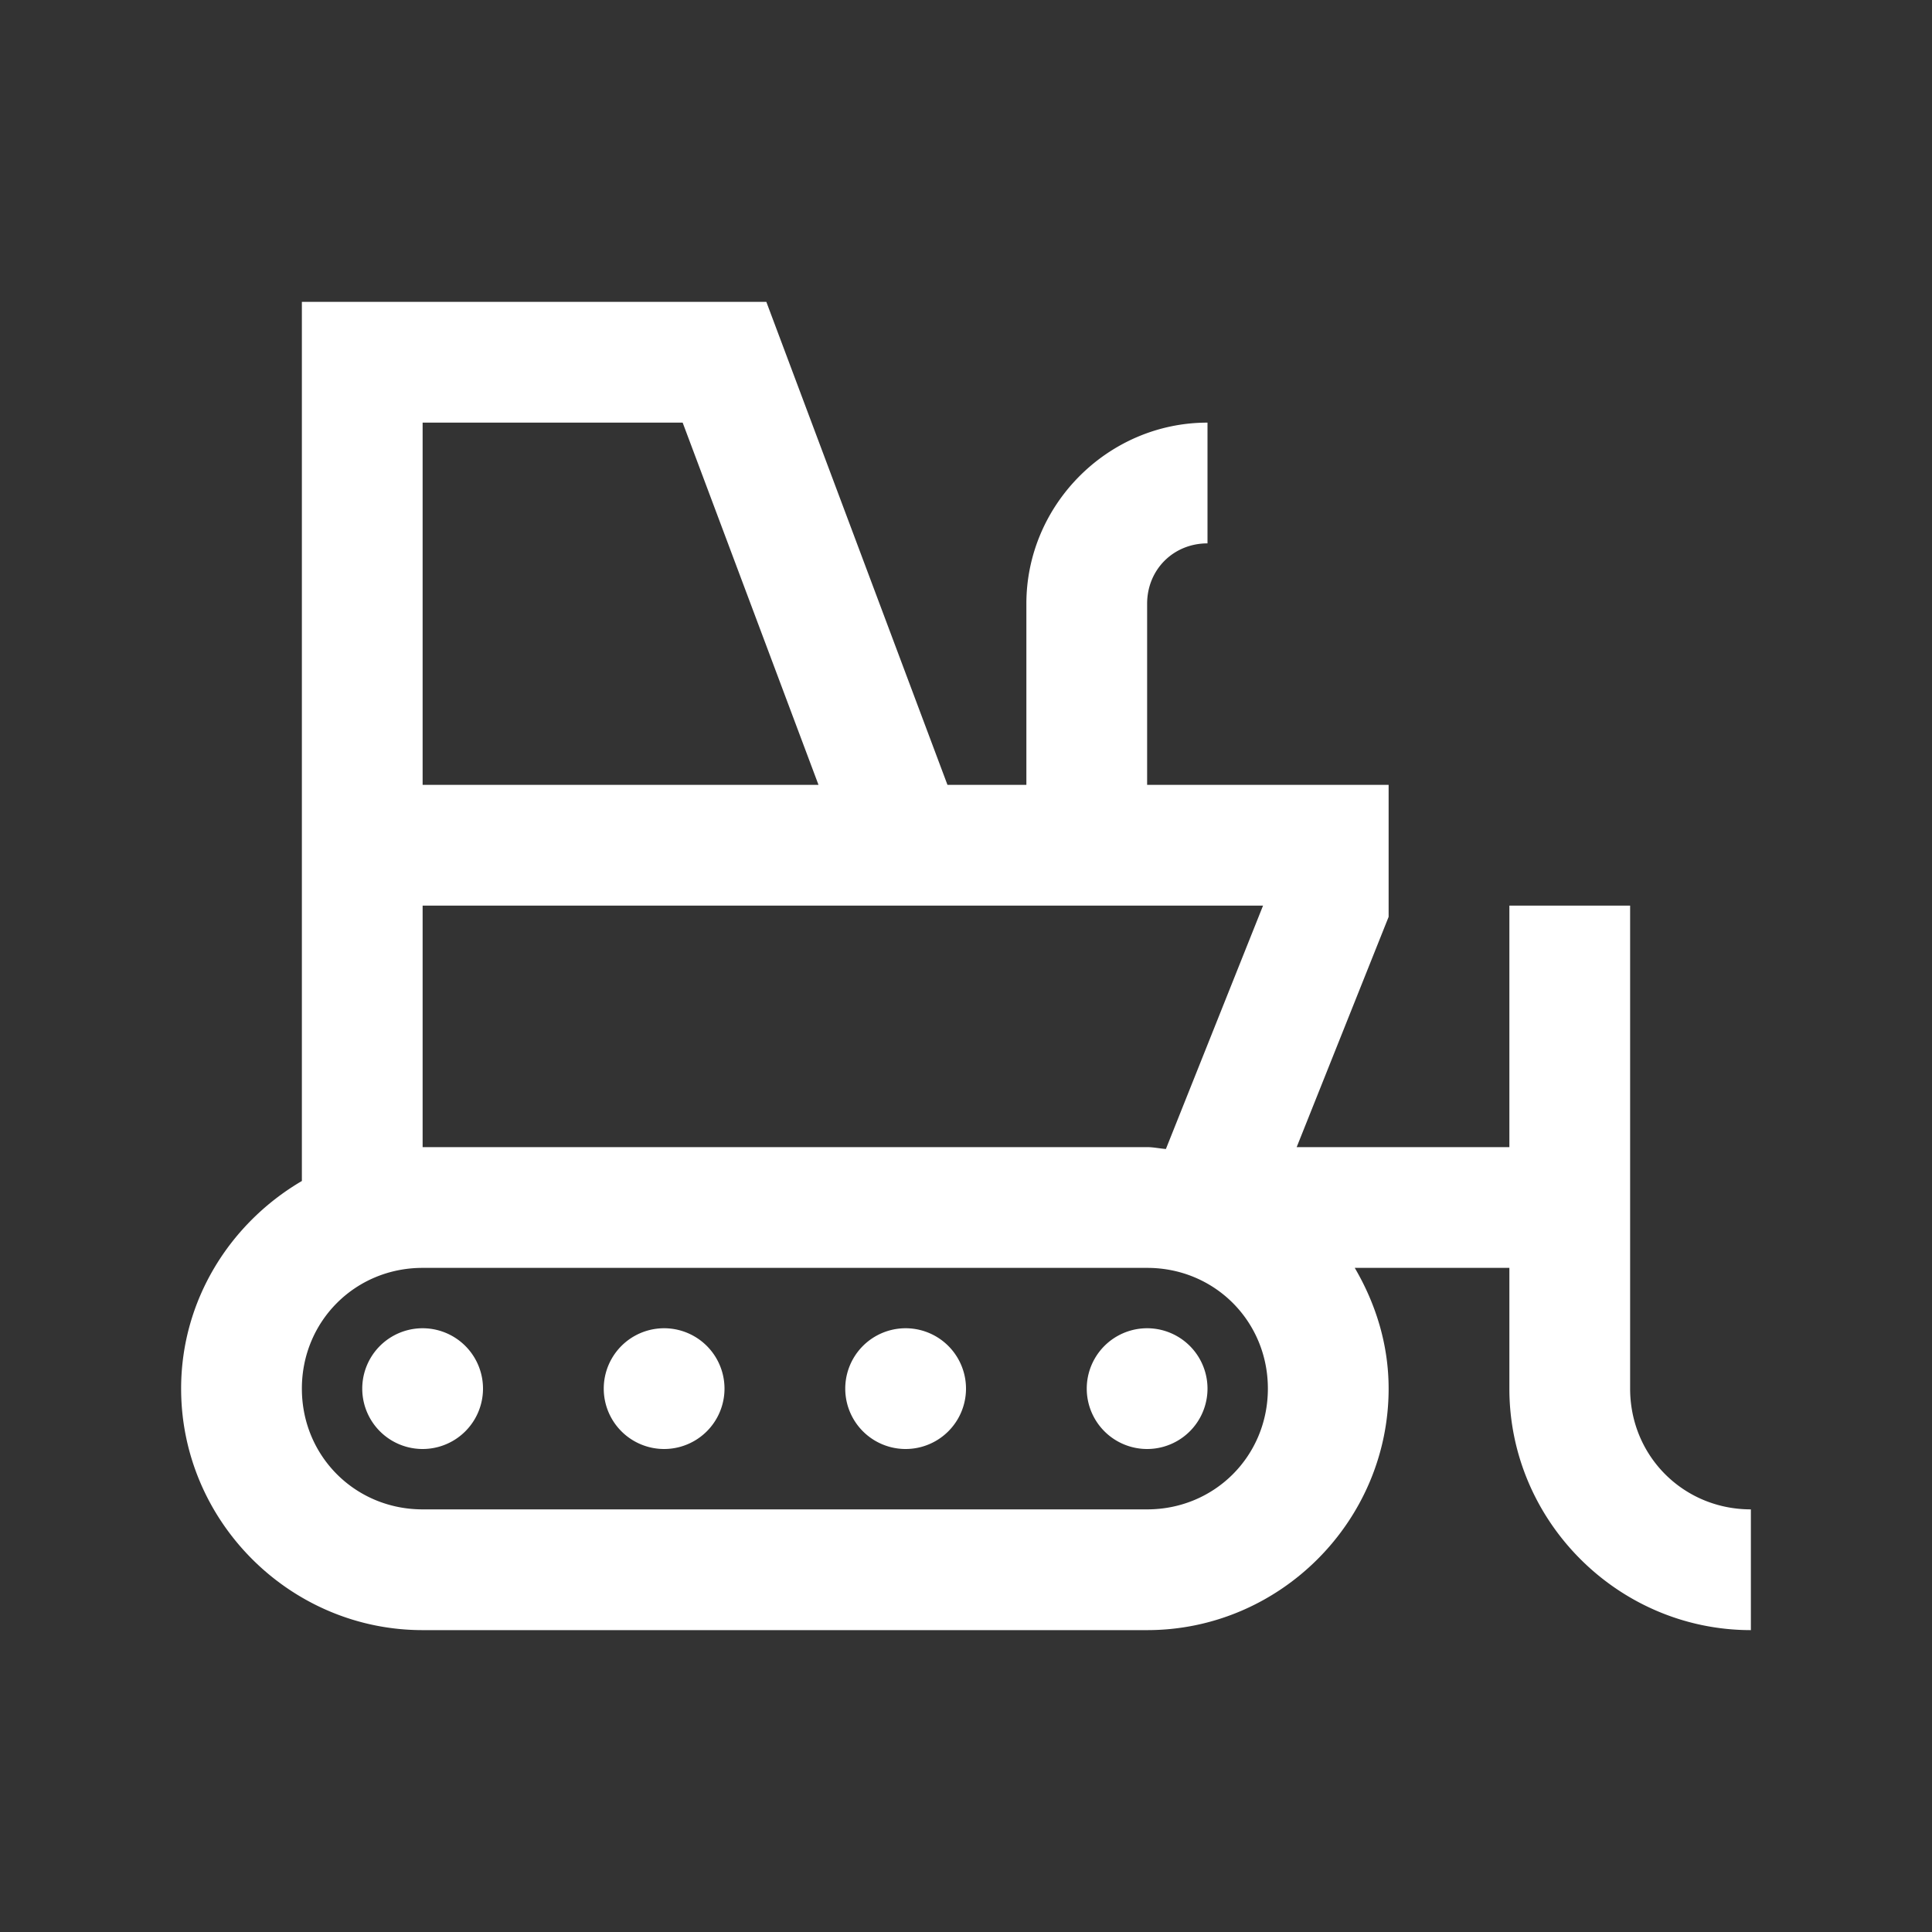<svg fill="#ffffff" xmlns="http://www.w3.org/2000/svg" viewBox="0 0 32 32" width="64px" height="64px"><rect x="0" y="0" width="32" height="32" fill="#333333" stroke="none"/><path d="M 5 5 L 5 19.561 C 3.812 20.257 3 21.533 3 23 C 3 25.197 4.803 27 7 27 L 19 27 C 21.197 27 23 25.197 23 23 C 23 22.269 22.786 21.592 22.439 21 L 25 21 L 25 23 C 25 25.197 26.803 27 29 27 L 29 25 C 27.883 25 27 24.117 27 23 L 27 15 L 25 15 L 25 19 L 21.477 19 L 23 15.186 L 23 13 L 19 13 L 19 10 C 19 9.435 19.435 9 20 9 L 20 7 C 18.355 7 17 8.355 17 10 L 17 13 L 15.693 13 L 12.693 5 L 5 5 z M 7 7 L 11.307 7 L 13.557 13 L 7 13 L 7 7 z M 7 15 L 20.92 15 L 19.311 19.031 C 19.206 19.023 19.106 19 19 19 L 7 19 L 7 15 z M 7 21 L 18.523 21 L 19 21 C 20.117 21 21 21.883 21 23 C 21 24.117 20.117 25 19 25 L 7 25 C 5.883 25 5 24.117 5 23 C 5 21.883 5.883 21 7 21 z M 7 22 A 1 1 0 0 0 7 24 A 1 1 0 0 0 7 22 z M 11 22 A 1 1 0 0 0 11 24 A 1 1 0 0 0 11 22 z M 15 22 A 1 1 0 0 0 15 24 A 1 1 0 0 0 15 22 z M 19 22 A 1 1 0 0 0 19 24 A 1 1 0 0 0 19 22 z"/></svg>